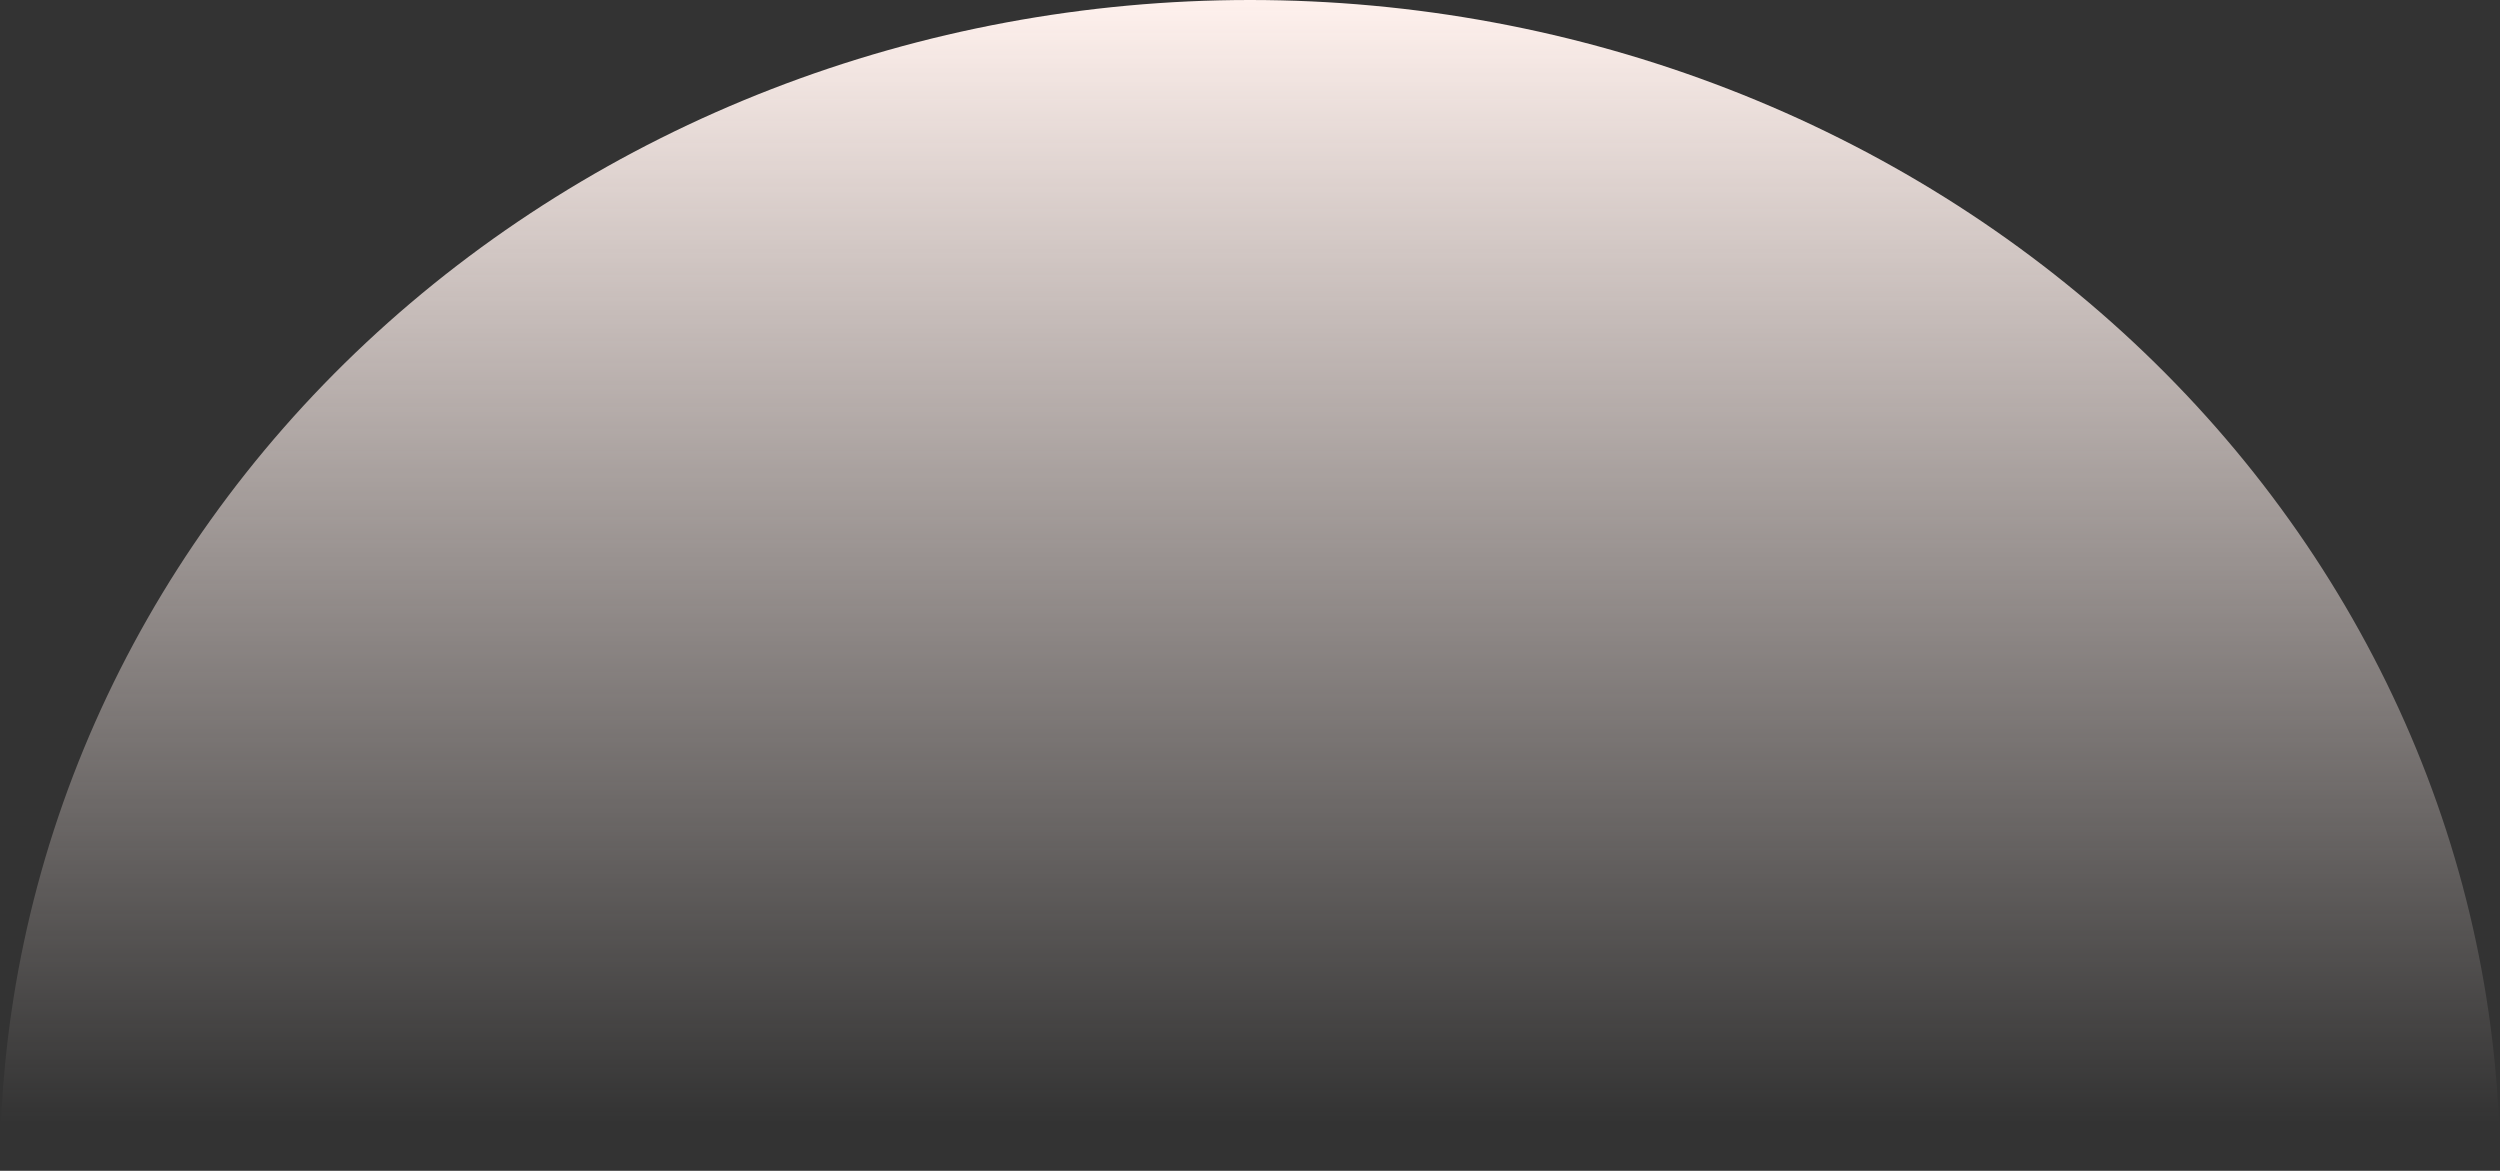 <svg width="1326" height="621" viewBox="0 0 1326 621" fill="none" xmlns="http://www.w3.org/2000/svg">
<rect x="0" y="0" width="1326" height="621" fill="#333333" stroke="none"/>
<path d="M1326 620.5C1326 539.015 1308.85 458.327 1275.53 383.045C1242.21 307.762 1193.38 239.359 1131.81 181.74C1070.25 124.121 997.158 78.416 916.719 47.233C836.28 16.05 750.066 -3.56183e-06 663 0C575.934 3.56183e-06 489.72 16.05 409.281 47.233C328.842 78.416 255.753 124.122 194.188 181.74C132.623 239.359 83.787 307.762 50.468 383.045C17.149 458.328 -7.61158e-06 539.015 0 620.5L663 620.5H1326Z" fill="url(#paint0_linear_4363_10492)"/>
<defs>
<linearGradient id="paint0_linear_4363_10492" x1="663" y1="0" x2="663" y2="1241" gradientUnits="userSpaceOnUse">
<stop stop-color="#FFF1ED"/>
<stop offset="0.48" stop-color="#FFF1ED" stop-opacity="0"/>
</linearGradient>
</defs>
</svg>
